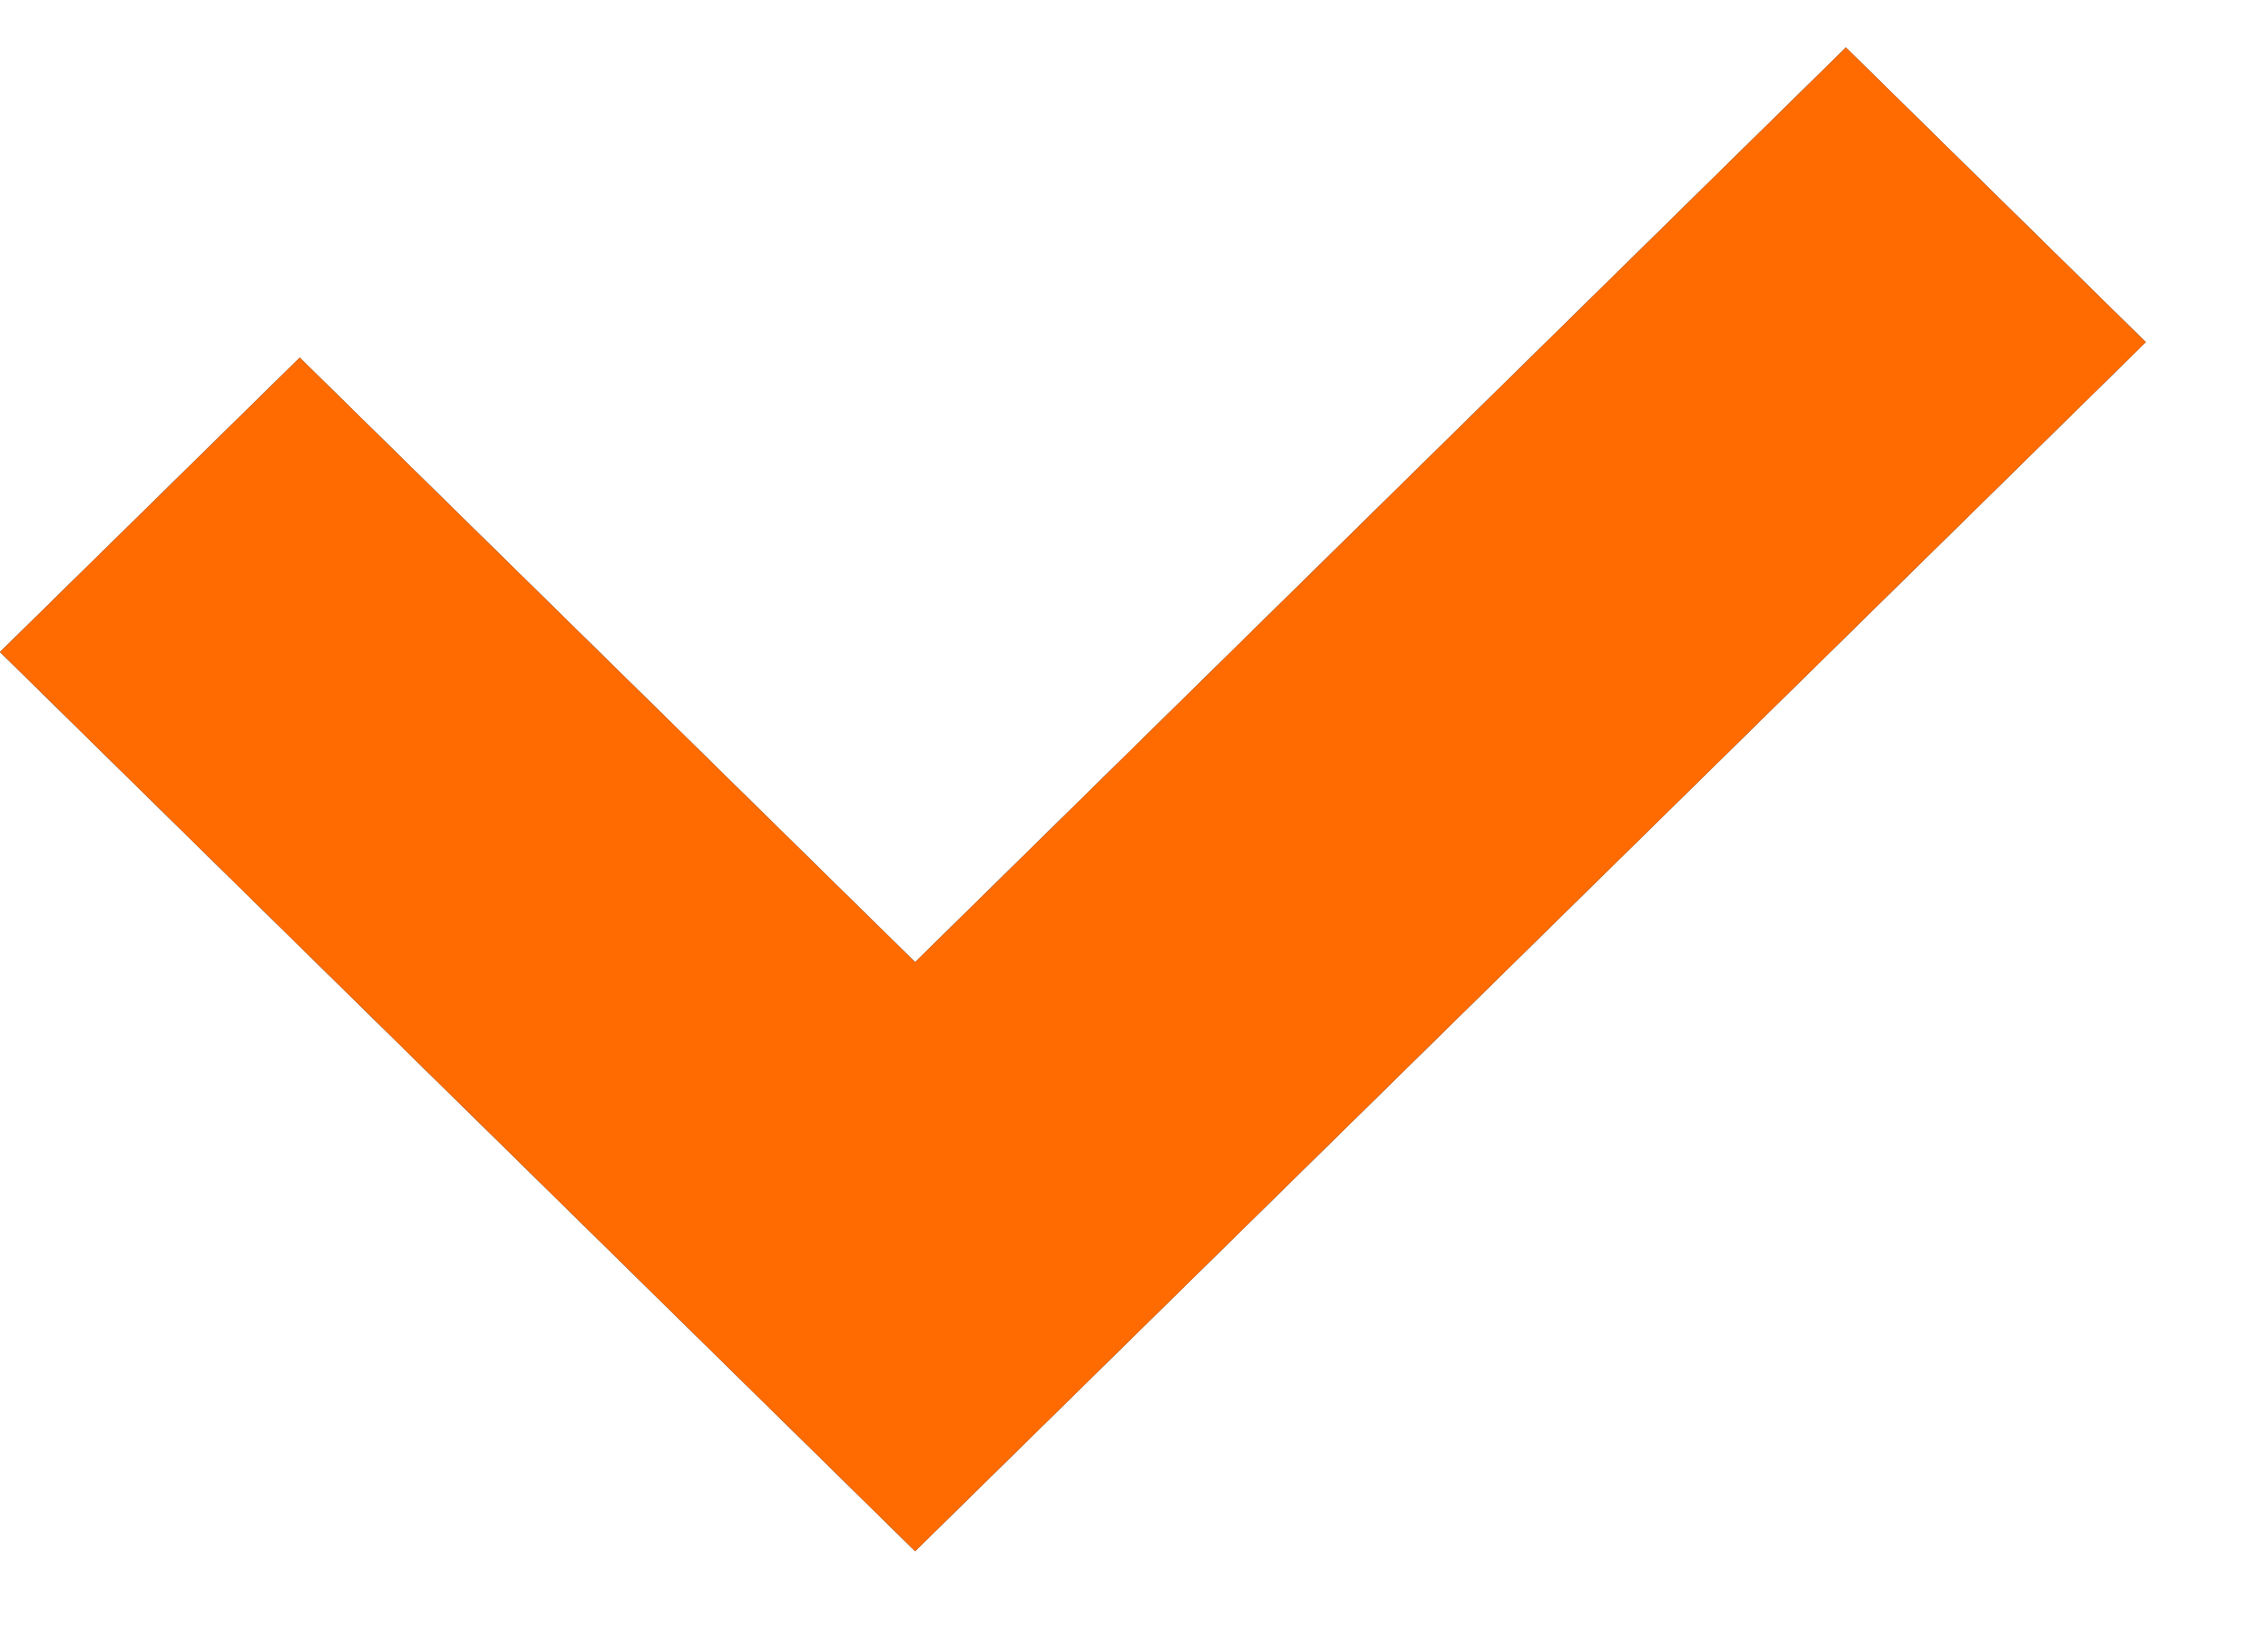 <svg width="18" height="13" viewBox="0 0 18 13" fill="none" xmlns="http://www.w3.org/2000/svg">
<path d="M14.65 0.377L7.263 7.638L2.379 2.839L0 5.176L4.884 9.976L7.263 12.314L9.642 9.976L17.03 2.716L14.65 0.377Z" fill="#868686"/>
<path d="M14.65 0.377L7.263 7.638L2.379 2.839L0 5.176L4.884 9.976L7.263 12.314L9.642 9.976L17.03 2.716L14.65 0.377Z" fill="#868686"/>
<path d="M14.65 0.377L7.263 7.638L2.379 2.839L0 5.176L4.884 9.976L7.263 12.314L9.642 9.976L17.03 2.716L14.65 0.377Z" fill="#868686"/>
<path d="M14.65 0.377L7.263 7.638L2.379 2.839L0 5.176L4.884 9.976L7.263 12.314L9.642 9.976L17.03 2.716L14.65 0.377Z" fill="#FF6B00"/>
</svg>
